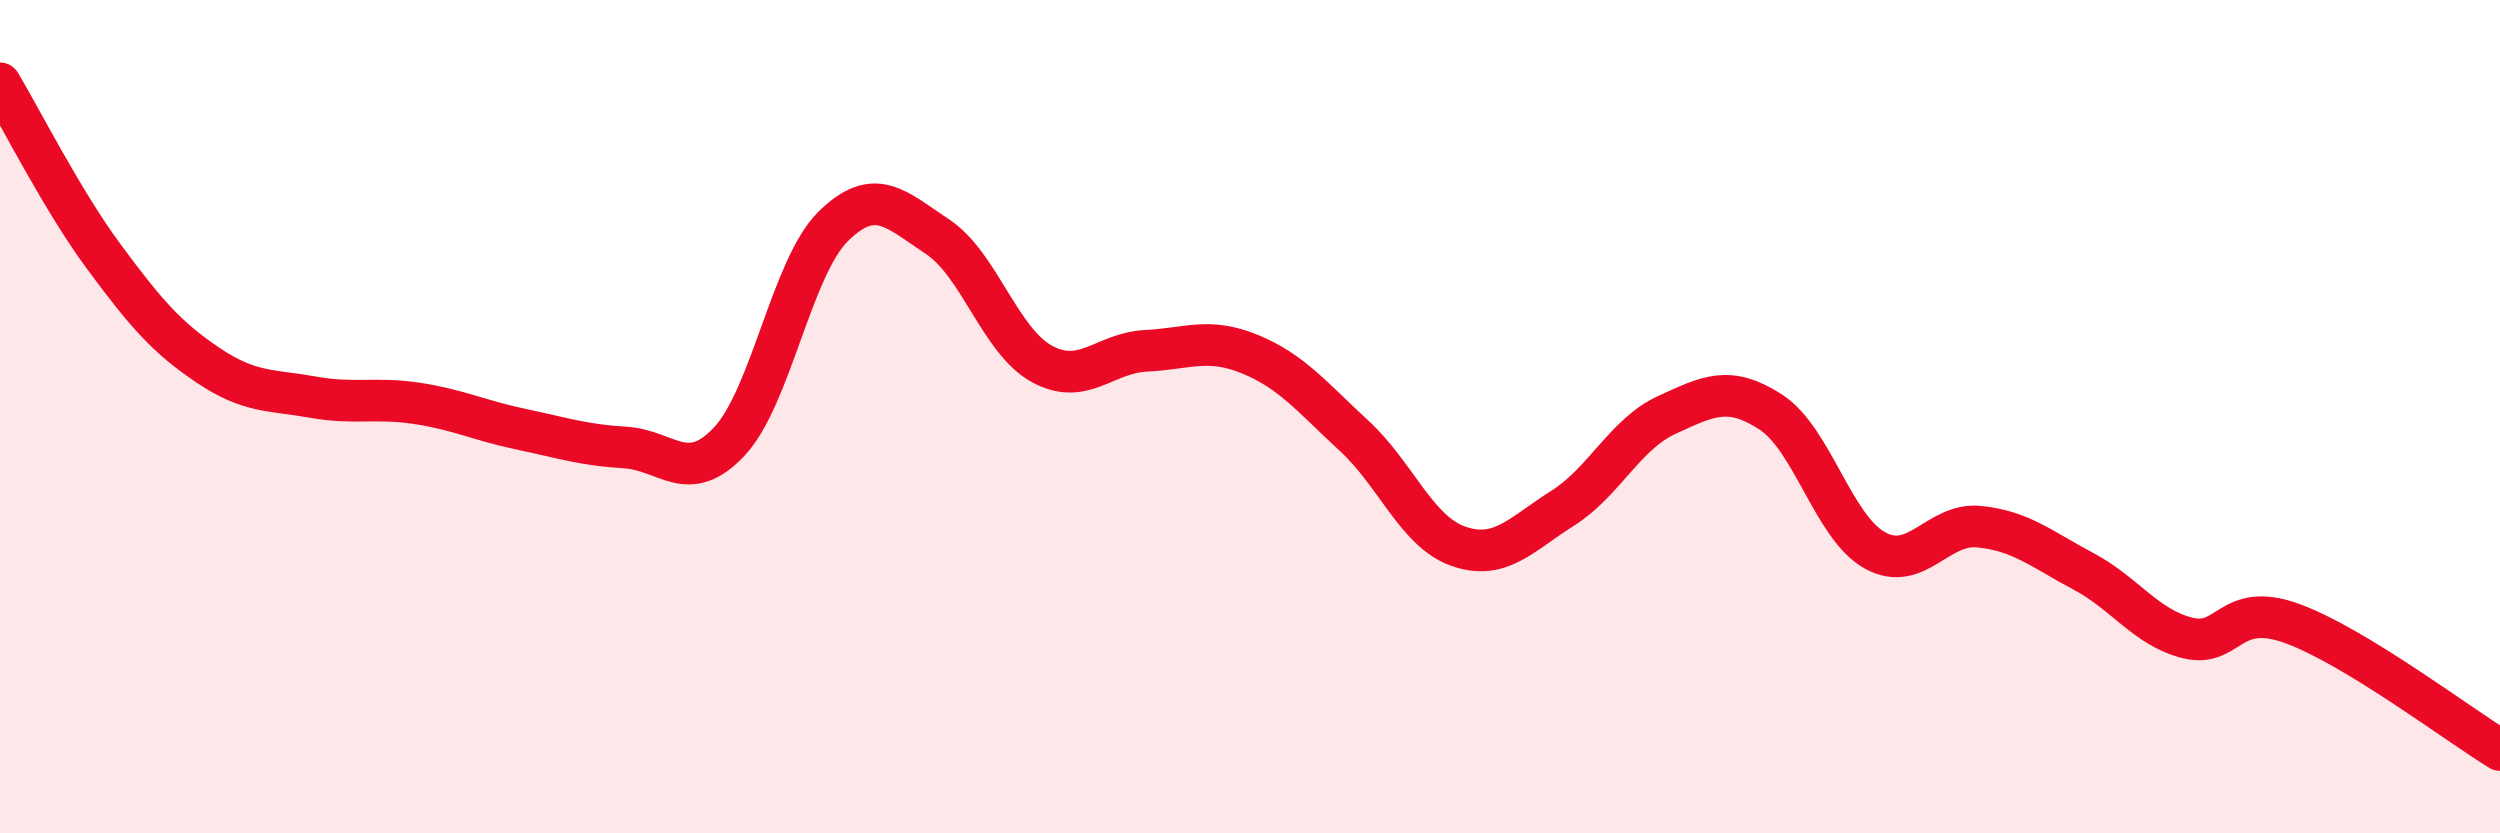 
    <svg width="60" height="20" viewBox="0 0 60 20" xmlns="http://www.w3.org/2000/svg">
      <path
        d="M 0,2 C 0.5,2.83 1.5,4.82 2.5,6.17 C 3.5,7.52 4,8.1 5,8.77 C 6,9.44 6.5,9.35 7.5,9.53 C 8.5,9.71 9,9.53 10,9.68 C 11,9.83 11.5,10.09 12.5,10.3 C 13.5,10.51 14,10.68 15,10.74 C 16,10.8 16.5,11.66 17.5,10.6 C 18.5,9.54 19,6.41 20,5.43 C 21,4.45 21.5,5.02 22.5,5.68 C 23.5,6.34 24,8.18 25,8.73 C 26,9.28 26.5,8.47 27.5,8.42 C 28.5,8.37 29,8.09 30,8.5 C 31,8.91 31.5,9.54 32.5,10.46 C 33.5,11.38 34,12.76 35,13.11 C 36,13.46 36.5,12.83 37.5,12.2 C 38.5,11.57 39,10.42 40,9.96 C 41,9.5 41.5,9.24 42.5,9.89 C 43.5,10.54 44,12.66 45,13.21 C 46,13.76 46.5,12.54 47.5,12.64 C 48.5,12.74 49,13.18 50,13.71 C 51,14.24 51.5,15.06 52.5,15.31 C 53.5,15.56 53.5,14.42 55,14.96 C 56.5,15.5 59,17.39 60,18L60 20L0 20Z"
        fill="#EB0A25"
        opacity="0.1"
        stroke-linecap="round"
        stroke-linejoin="round"
      />
      <path
        d="M 0,2 C 0.5,2.83 1.5,4.82 2.5,6.17 C 3.5,7.52 4,8.1 5,8.77 C 6,9.44 6.5,9.35 7.5,9.53 C 8.5,9.71 9,9.53 10,9.68 C 11,9.83 11.5,10.09 12.5,10.3 C 13.5,10.51 14,10.68 15,10.74 C 16,10.8 16.5,11.66 17.5,10.6 C 18.5,9.54 19,6.41 20,5.43 C 21,4.45 21.5,5.02 22.5,5.68 C 23.5,6.34 24,8.18 25,8.73 C 26,9.28 26.5,8.47 27.5,8.42 C 28.5,8.37 29,8.09 30,8.5 C 31,8.91 31.5,9.54 32.5,10.46 C 33.5,11.38 34,12.76 35,13.11 C 36,13.46 36.5,12.83 37.5,12.2 C 38.5,11.57 39,10.42 40,9.96 C 41,9.5 41.5,9.24 42.5,9.89 C 43.5,10.54 44,12.66 45,13.21 C 46,13.76 46.5,12.54 47.5,12.64 C 48.5,12.74 49,13.18 50,13.71 C 51,14.24 51.5,15.06 52.5,15.31 C 53.5,15.56 53.5,14.42 55,14.96 C 56.5,15.5 59,17.39 60,18"
        stroke="#EB0A25"
        stroke-width="1"
        fill="none"
        stroke-linecap="round"
        stroke-linejoin="round"
      />
    </svg>
  